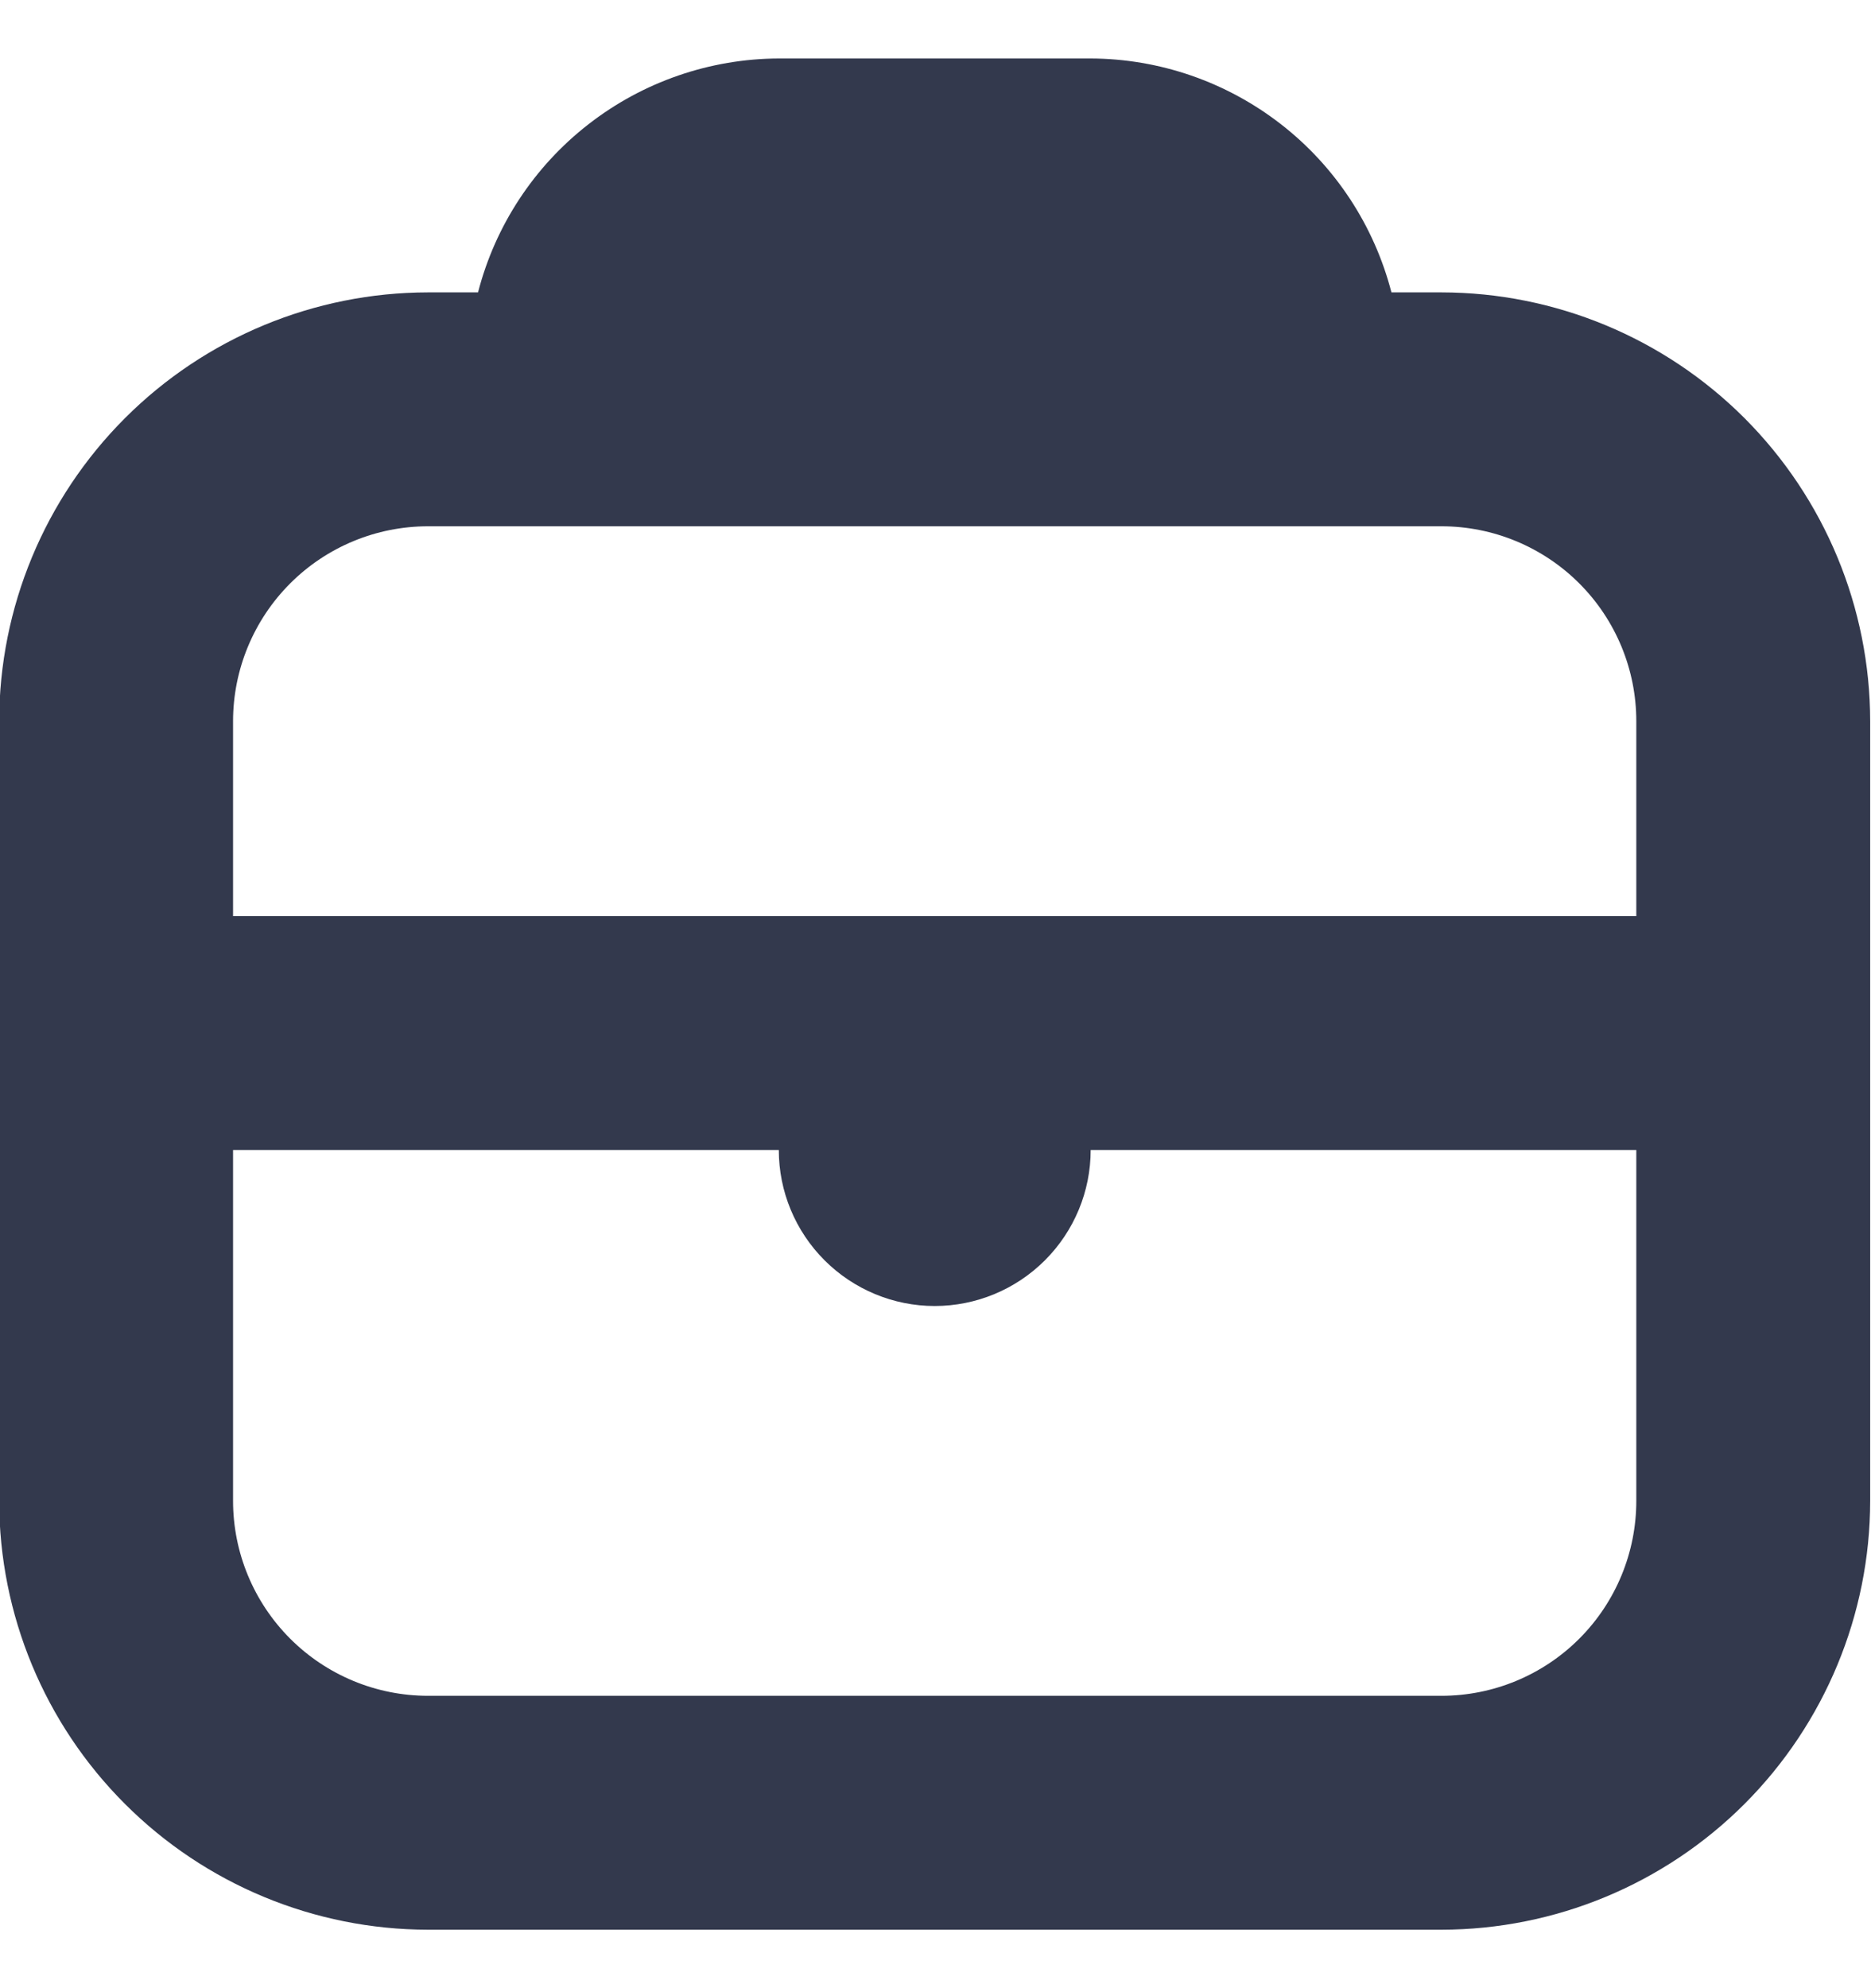 <svg width="16" height="17" viewBox="0 0 16 17" fill="none" xmlns="http://www.w3.org/2000/svg">
<g id="briefcase2 1" clip-path="url(#clip0_4495_5644)">
<path id="Vector" d="M12.327 2.5H11.899C11.751 1.929 11.419 1.423 10.954 1.062C10.488 0.7 9.916 0.502 9.327 0.5L6.66 0.5C6.071 0.502 5.498 0.7 5.033 1.062C4.568 1.423 4.235 1.929 4.088 2.5H3.66C2.688 2.501 1.756 2.888 1.069 3.575C0.381 4.263 -0.006 5.195 -0.007 6.167L-0.007 12.833C-0.006 13.806 0.381 14.738 1.069 15.425C1.756 16.112 2.688 16.499 3.66 16.5H12.327C13.299 16.499 14.231 16.112 14.918 15.425C15.605 14.737 15.992 13.805 15.993 12.833V6.167C15.992 5.195 15.605 4.263 14.918 3.575C14.231 2.888 13.299 2.501 12.327 2.5ZM3.66 4.5H12.327C12.769 4.5 13.193 4.676 13.505 4.988C13.818 5.301 13.993 5.725 13.993 6.167V7.833H1.993V6.167C1.993 5.725 2.169 5.301 2.482 4.988C2.794 4.676 3.218 4.5 3.66 4.5ZM12.327 14.5H3.66C3.218 14.5 2.794 14.324 2.482 14.012C2.169 13.699 1.993 13.275 1.993 12.833V9.833H6.66C6.66 10.187 6.801 10.526 7.051 10.776C7.301 11.026 7.64 11.167 7.993 11.167C8.347 11.167 8.686 11.026 8.936 10.776C9.186 10.526 9.327 10.187 9.327 9.833H13.993V12.833C13.993 13.275 13.818 13.699 13.505 14.012C13.193 14.324 12.769 14.5 12.327 14.5Z" fill="#33394D"/>
</g>
<defs>
<clipPath id="clip0_4495_5644">
<rect width="16" height="16" fill="white" transform="translate(-0.007 0.5)"/>
</clipPath>
</defs>
</svg>
